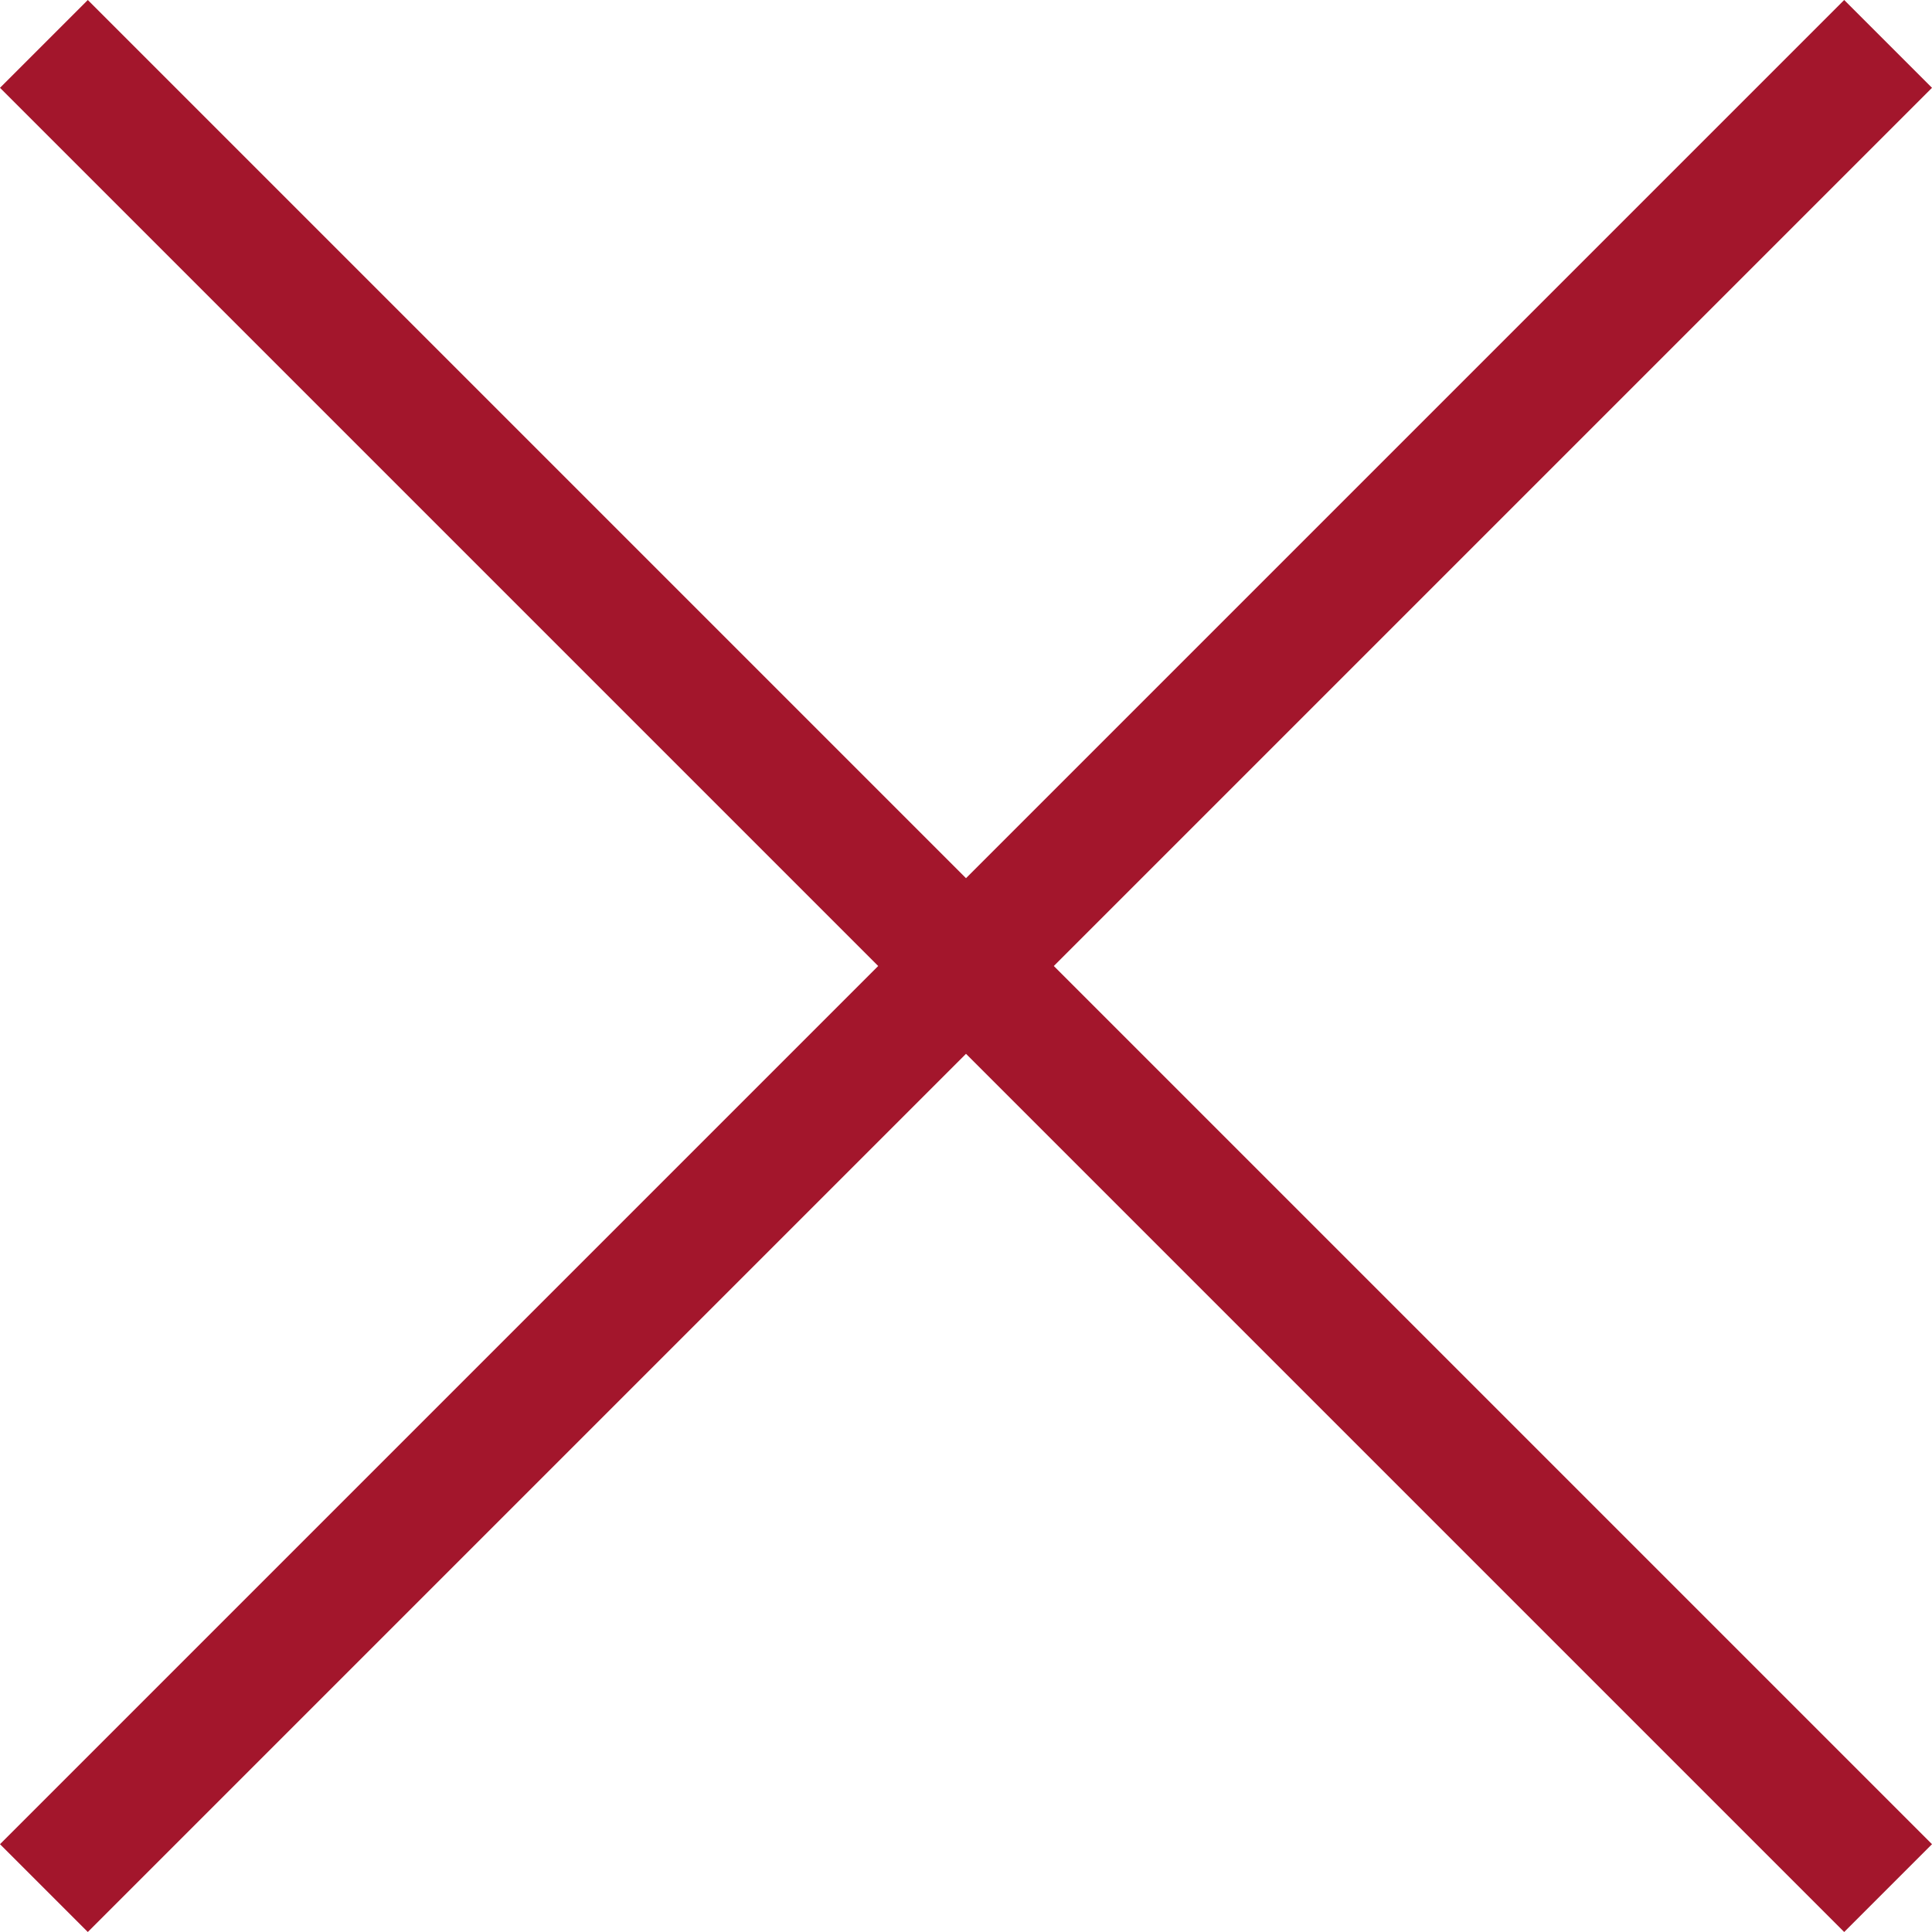 <svg xmlns="http://www.w3.org/2000/svg" viewBox="0 0 31.112 31.112"><path fill="#A3162C" d="M31.112 1.414L29.698 0 15.556 14.142 1.414 0 0 1.414l14.142 14.142L0 29.698l1.414 1.414L15.556 16.97l14.142 14.142 1.414-1.414L16.97 15.556z"/></svg>